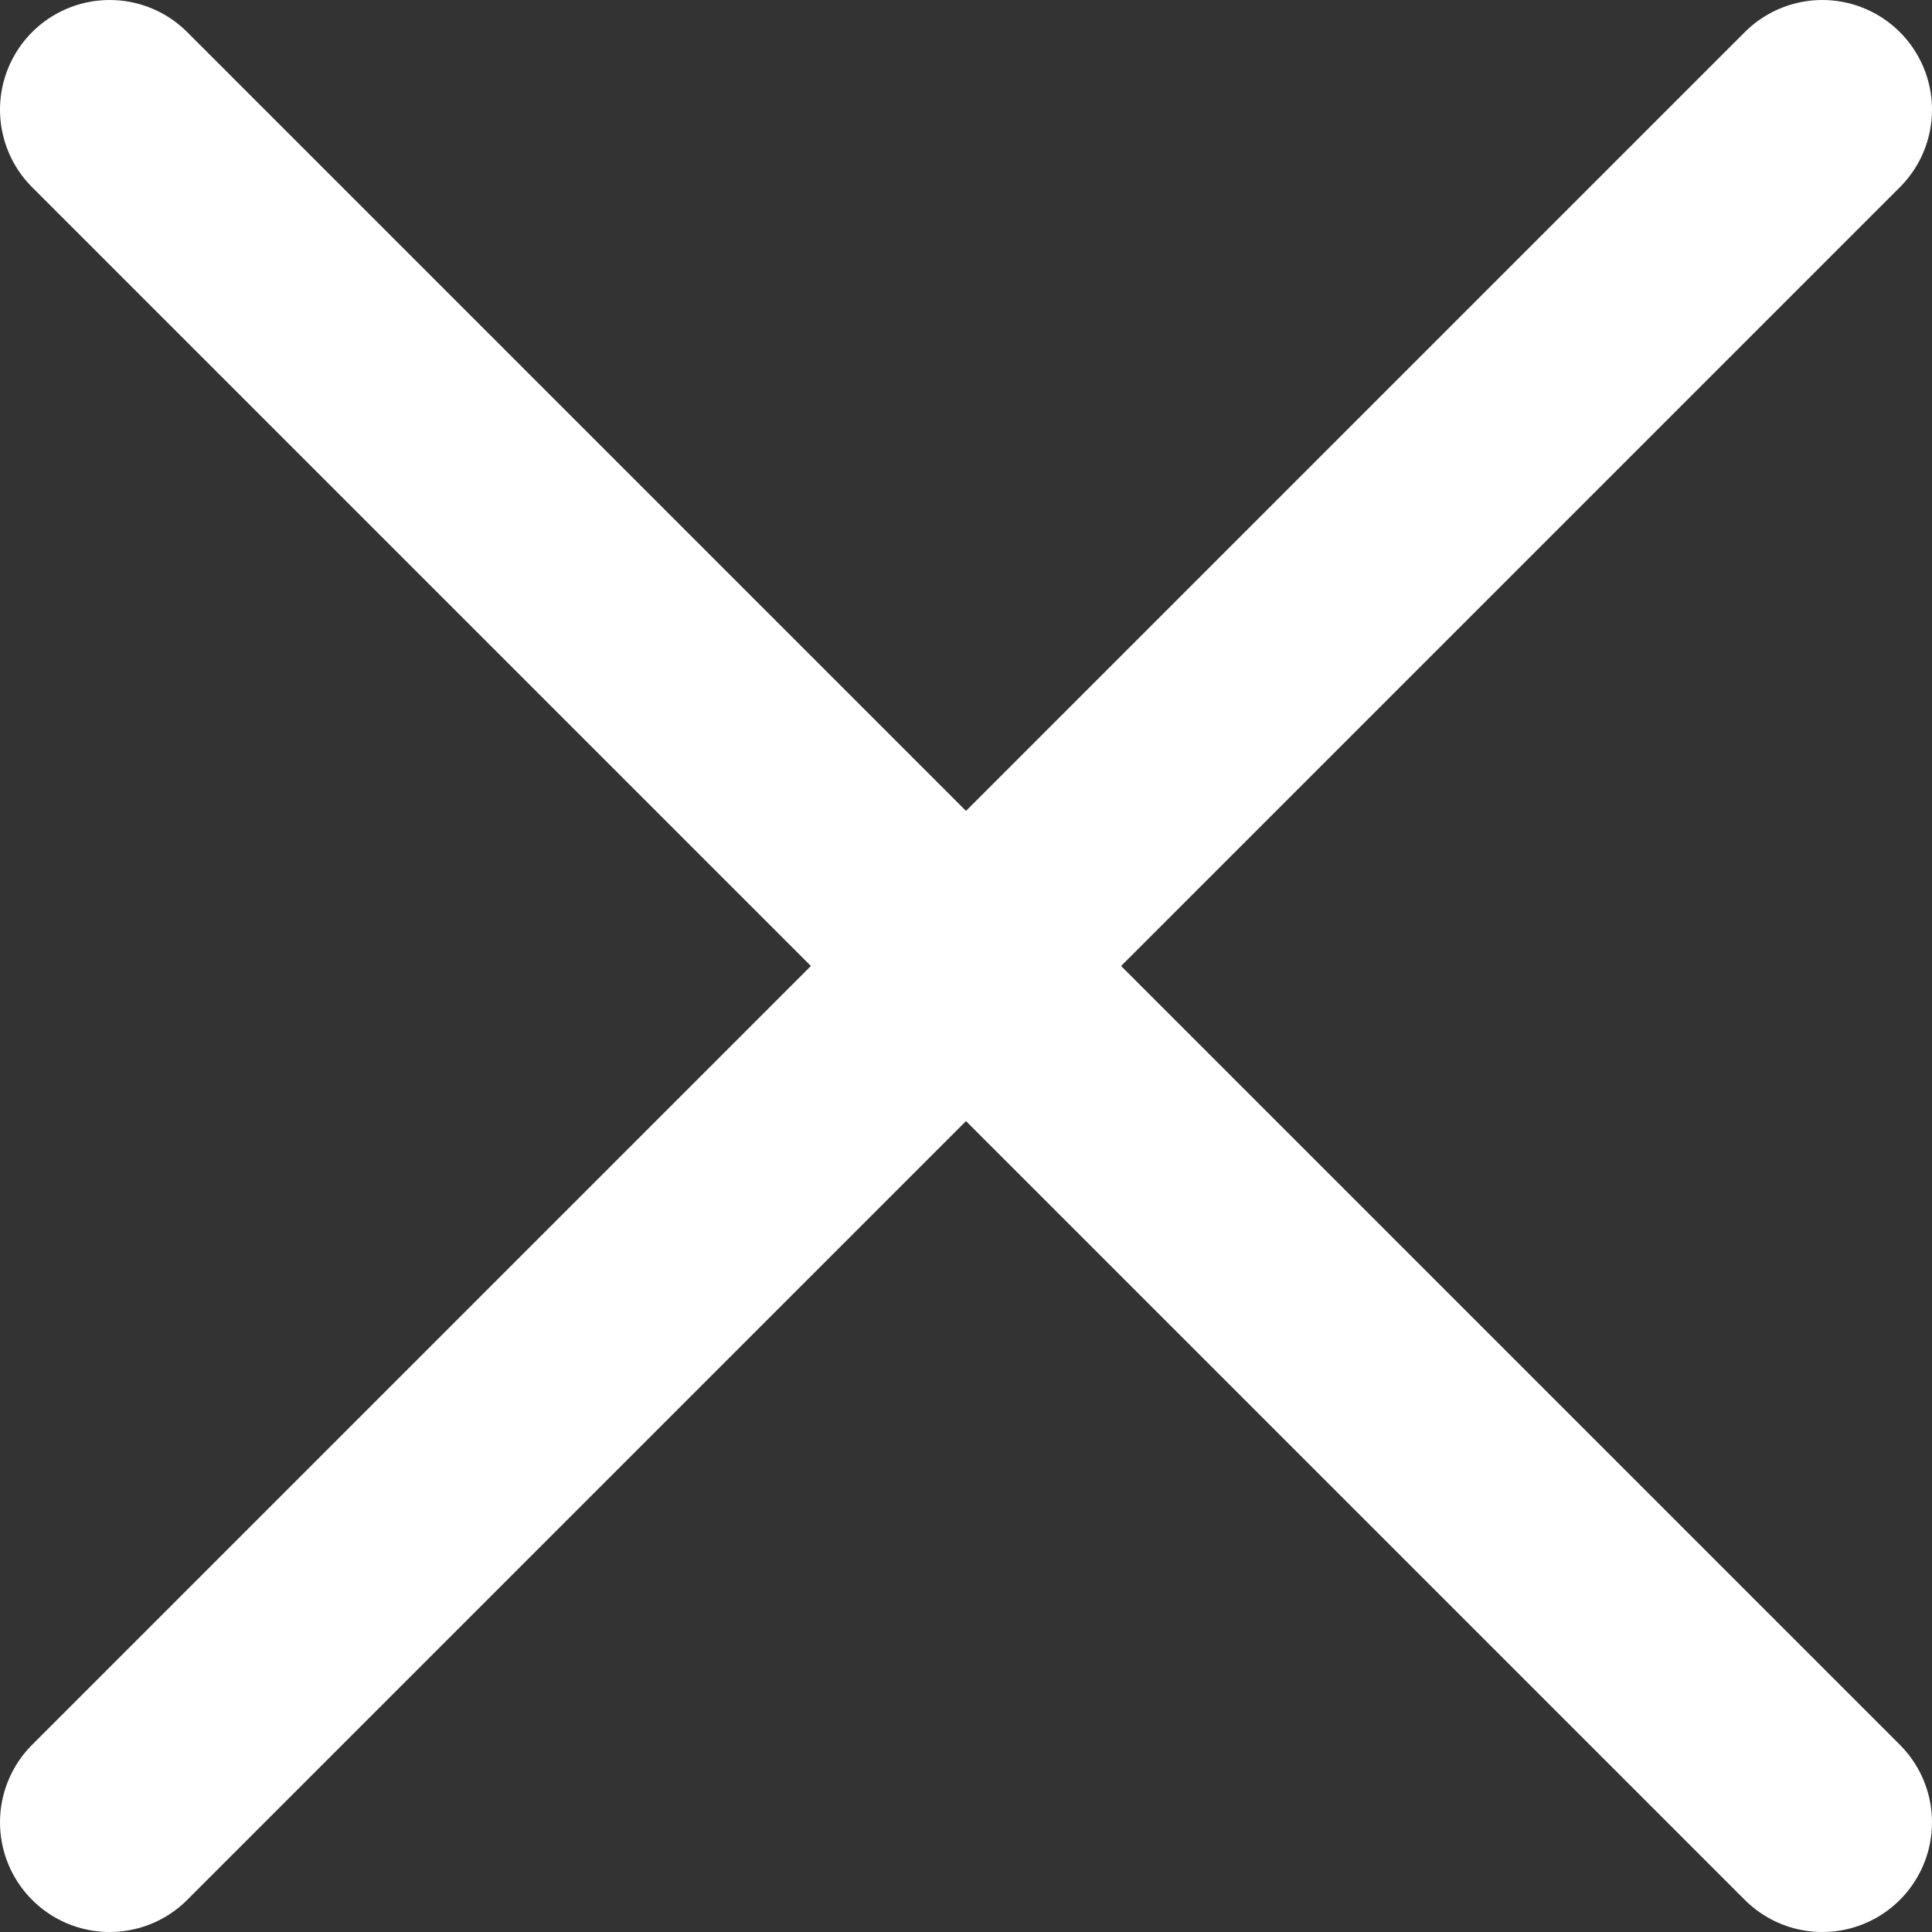 <svg xmlns="http://www.w3.org/2000/svg" viewBox="0 0 17.617 17.617">
  <rect x="0" y="0" width="17.617" height="17.617" fill="#333333" stroke="none"/>
  <defs>
    <style>
      .cls-1 {
        fill: none;
        stroke: #fff;
        stroke-linecap: round;
        stroke-linejoin: round;
        stroke-width: 2px;
      }
    </style>
  </defs>
  <g id="Group_307" data-name="Group 307" transform="translate(-706.383 -108.49)">
    <g id="Group_238" data-name="Group 238" transform="translate(164.97 -91)">
      <g id="Group_227" data-name="Group 227" transform="translate(542.413 200.49)">
        <path id="Path_124" data-name="Path 124" class="cls-1" d="M0,0,15.617,15.617"/>
      </g>
      <g id="Group_232" data-name="Group 232" transform="translate(542.413 216.107) rotate(-90)">
        <path id="Path_124-2" data-name="Path 124" class="cls-1" d="M0,0,15.617,15.617"/>
      </g>
    </g>
  </g>
</svg>
